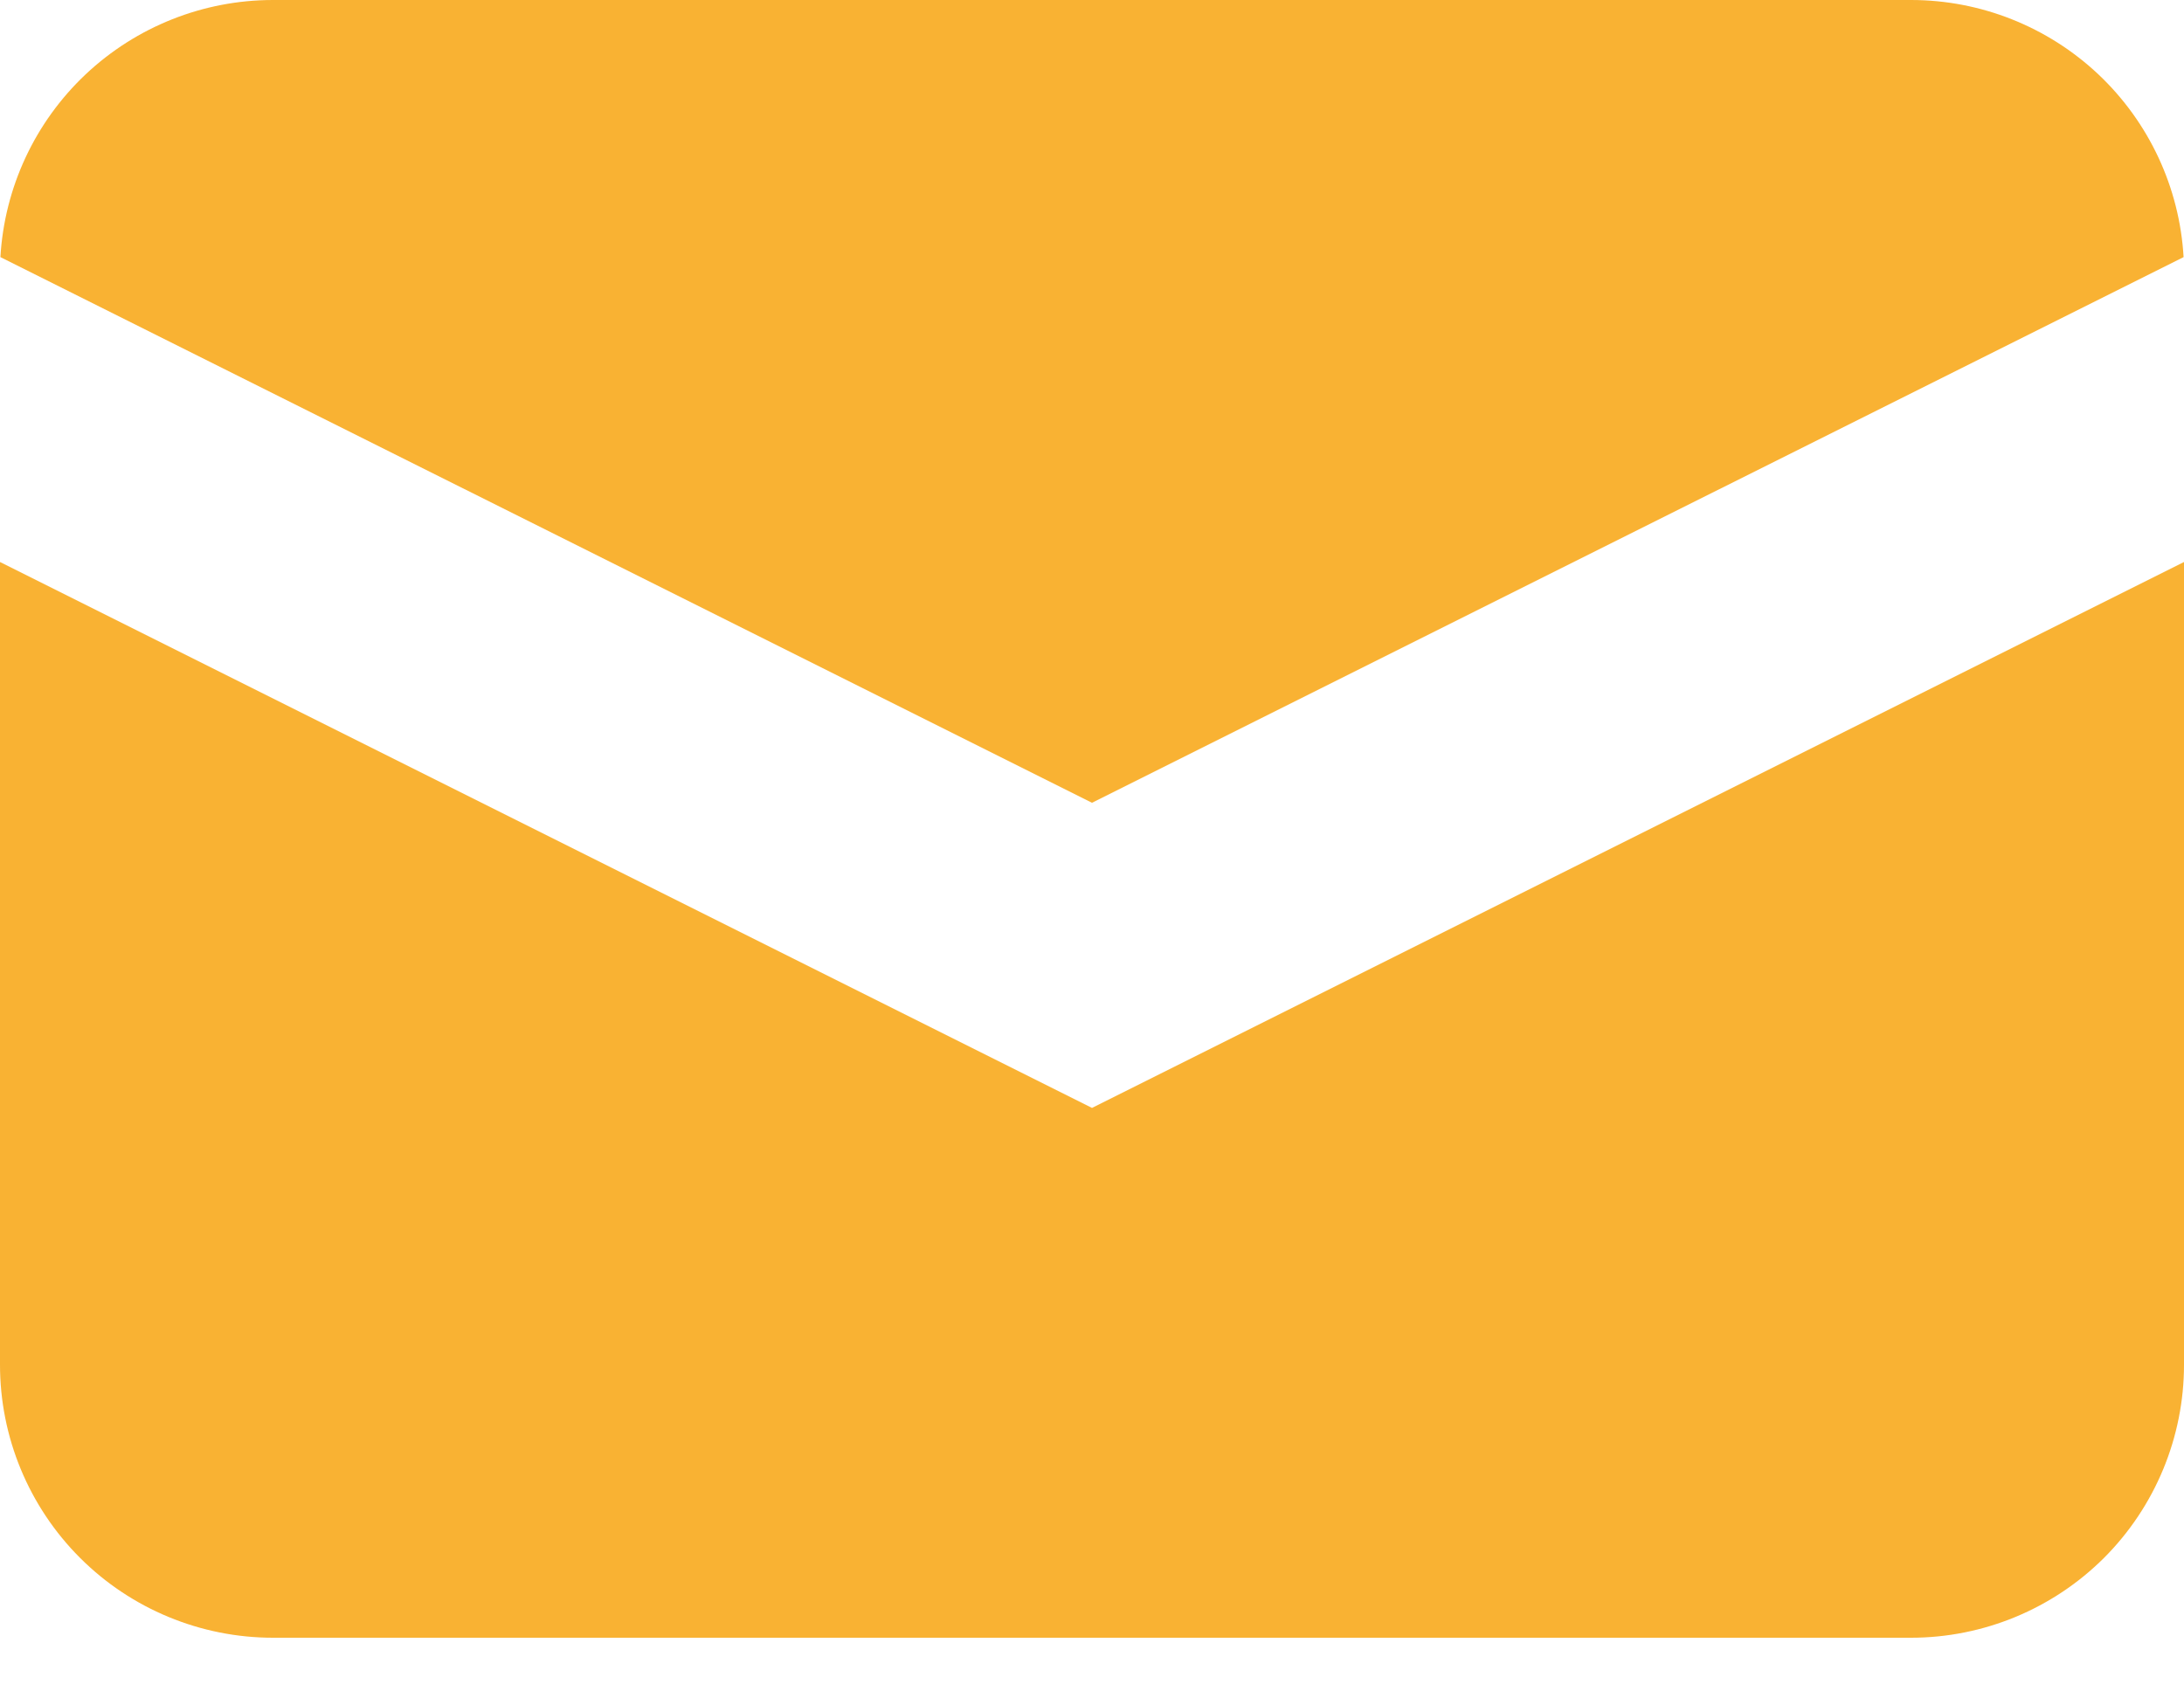 <svg width="27" height="21" viewBox="0 0 27 21" fill="none" xmlns="http://www.w3.org/2000/svg">
<path d="M0.005 3.179L13.5 9.926L26.995 3.179C26.945 2.319 26.568 1.511 25.942 0.92C25.315 0.329 24.486 -0 23.625 5.68407e-08H3.375C2.514 -0 1.685 0.329 1.058 0.92C0.432 1.511 0.055 2.319 0.005 3.179Z" fill="#F9B233"/>
<path d="M27 6.949L13.5 13.699L0 6.949V16.875C0 17.77 0.356 18.629 0.989 19.262C1.621 19.894 2.48 20.25 3.375 20.25H23.625C24.52 20.25 25.378 19.894 26.012 19.262C26.644 18.629 27 17.77 27 16.875V6.949Z" fill="#F9B233"/>
</svg>
